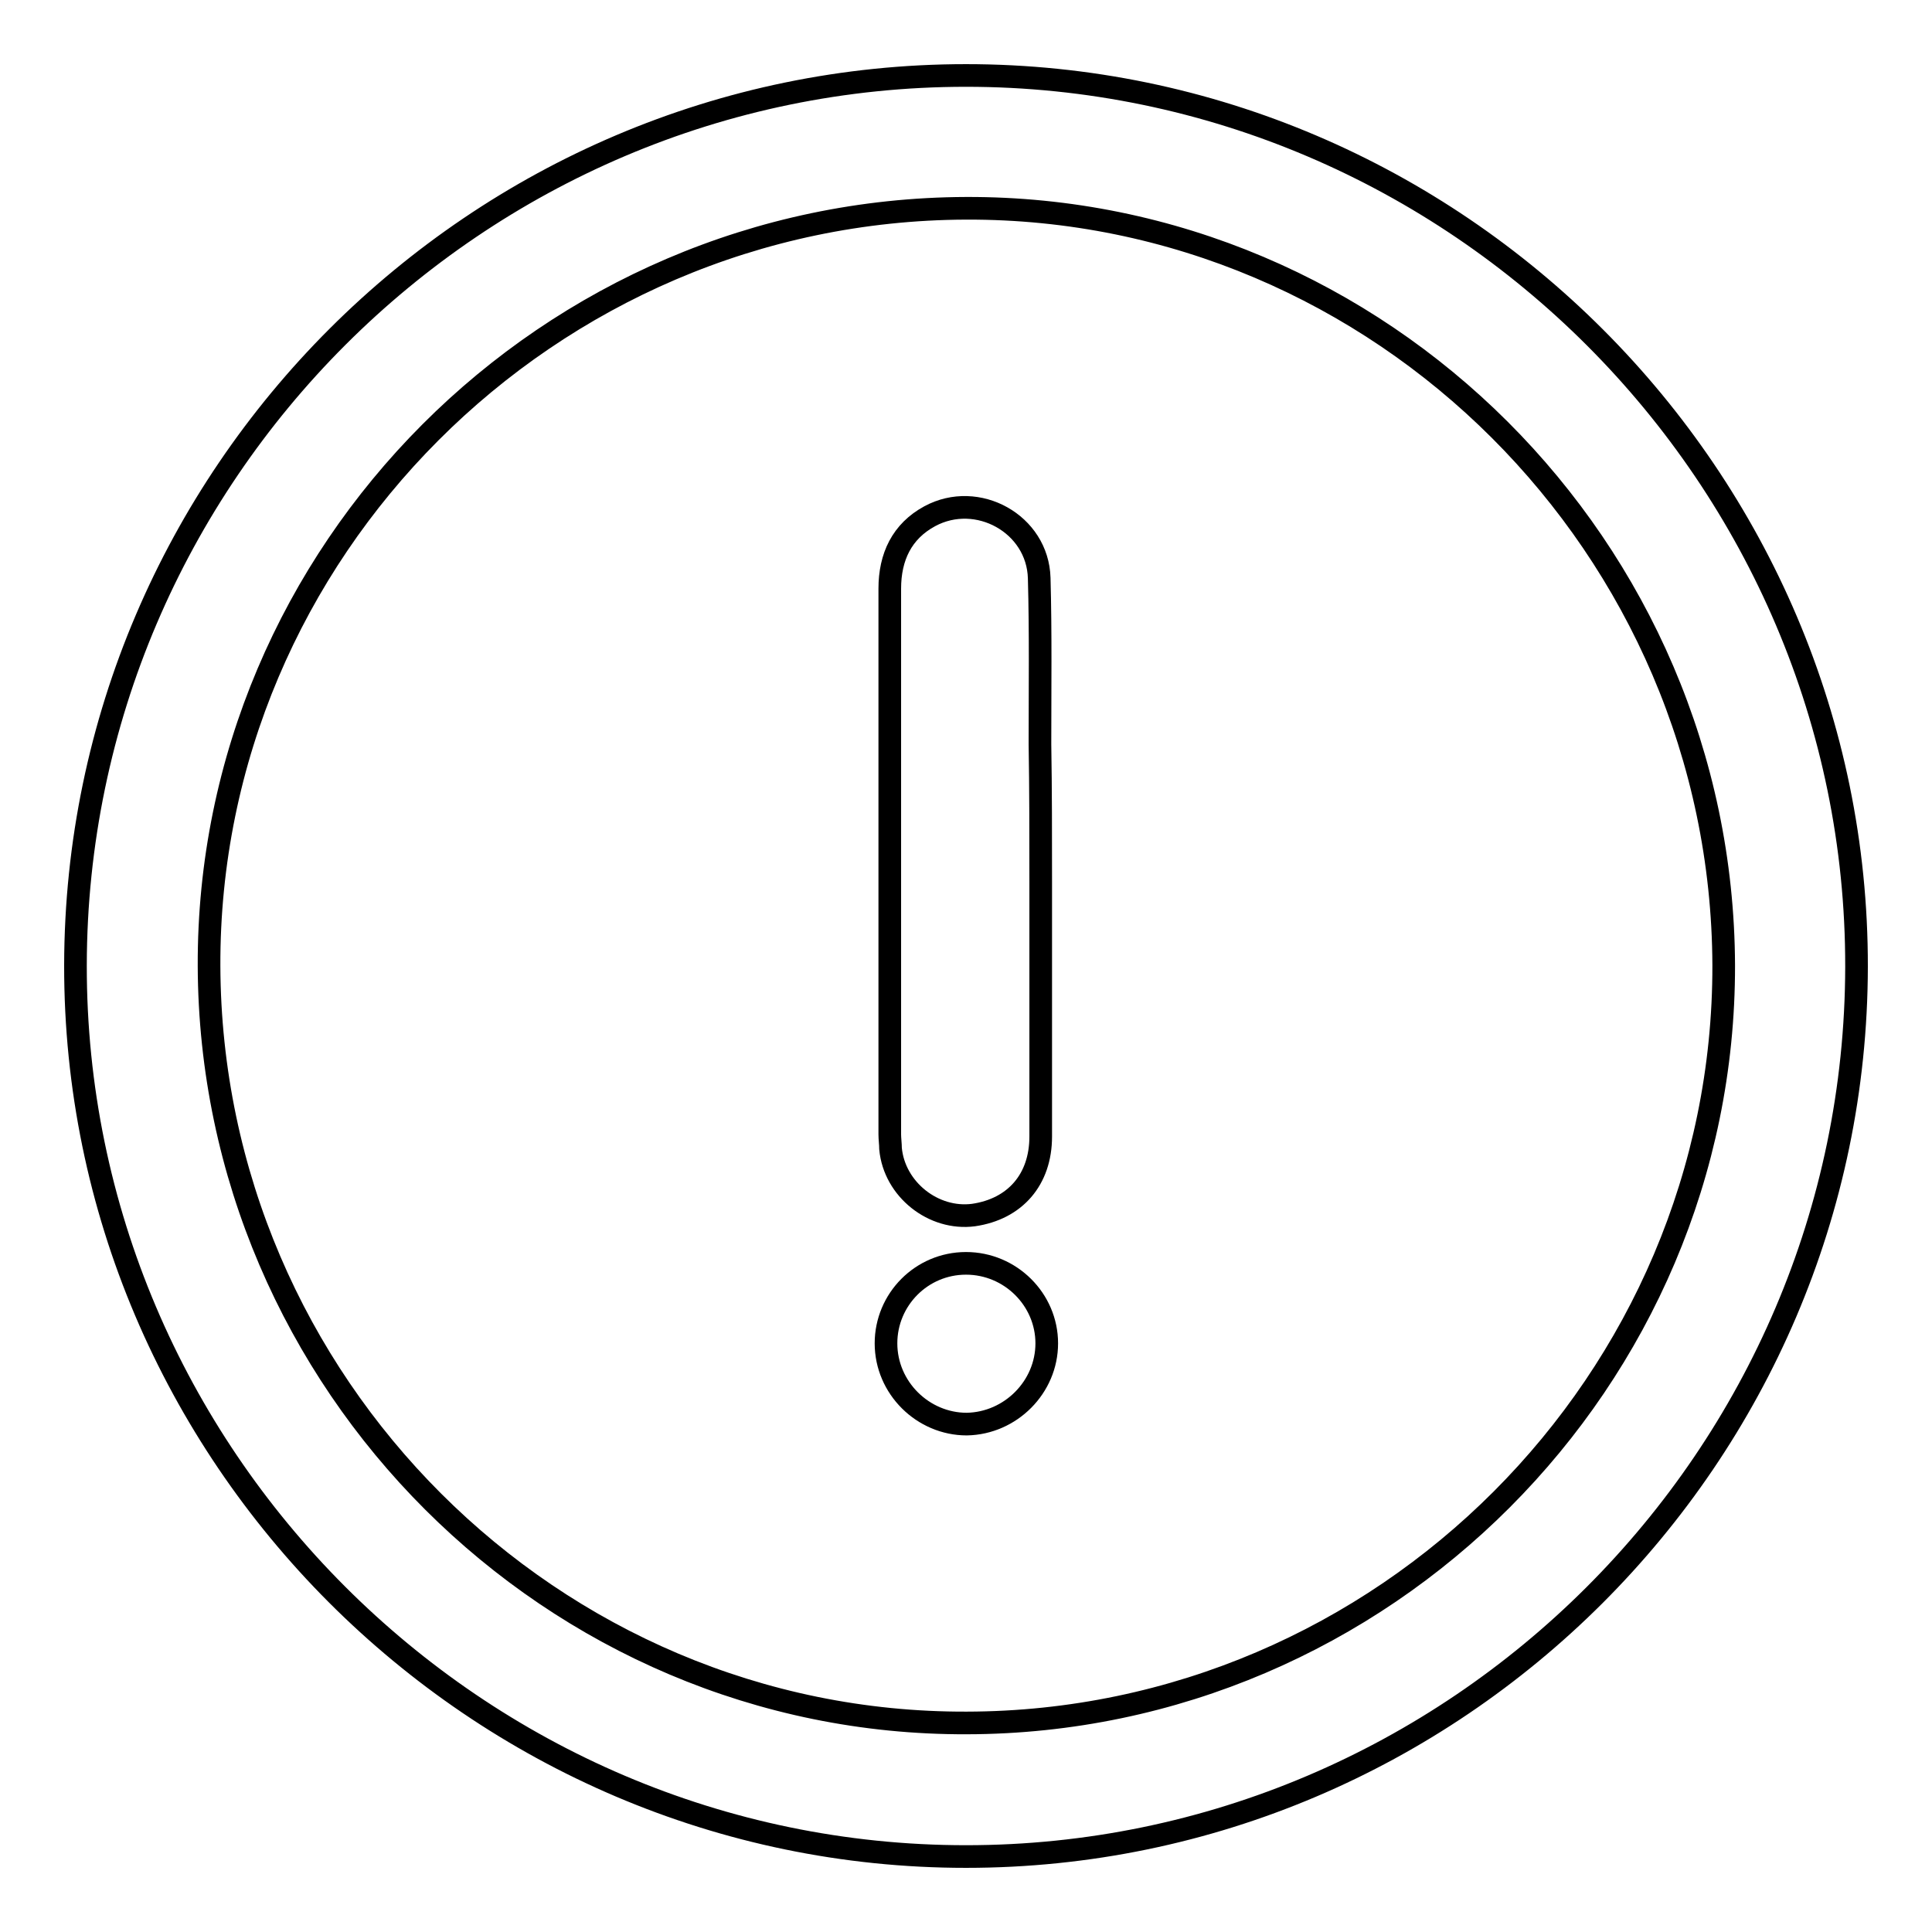 <?xml version="1.0" encoding="utf-8"?>
<!-- Svg Vector Icons : http://www.onlinewebfonts.com/icon -->
<!DOCTYPE svg PUBLIC "-//W3C//DTD SVG 1.1//EN" "http://www.w3.org/Graphics/SVG/1.1/DTD/svg11.dtd">
<svg version="1.1" xmlns="http://www.w3.org/2000/svg" xmlns:xlink="http://www.w3.org/1999/xlink" x="0px" y="0px" viewBox="0 0 256 256" enable-background="new 0 0 256 256" xml:space="preserve">
<g><g><path stroke-width="3" fill-opacity="0" stroke="#000000"  d="M137.9,116.8c0,13,0,20.8,0,33.8c0,5.7-3.4,9.6-8.9,10.4c-5.3,0.7-10.5-3.4-11-8.8c0-0.6-0.1-1.3-0.1-1.9c0-25.9,0-46.5,0-72.3c0-4.2,1.6-7.6,5.3-9.6c6.3-3.4,14.3,1,14.5,8.2c0.2,7.3,0.1,14.7,0.1,22C137.9,104.7,137.9,110.8,137.9,116.8L137.9,116.8z"/><path stroke-width="3" fill-opacity="0" stroke="#000000"  d="M128,167.4c5.9,0,10.7,4.8,10.7,10.6c0,5.8-4.8,10.6-10.6,10.7c-5.8,0-10.7-4.8-10.7-10.7C117.4,172.2,122.1,167.4,128,167.4z"/><path stroke-width="3" fill-opacity="0" stroke="#000000"  d="M128,10C63.2,10,10.1,63,10,127.9C9.9,192.7,63.1,246,128,246c64.8,0,117.9-53,118-117.9C246.1,63.3,192.9,10,128,10z M128.1,228.3c-54.9,0.2-100.2-45-100.4-100.3c-0.2-54.9,45-100.2,100.3-100.4c54.9-0.2,100.2,45,100.4,100.3C228.5,182.9,183.3,228.2,128.1,228.3z"/></g></g>
</svg>